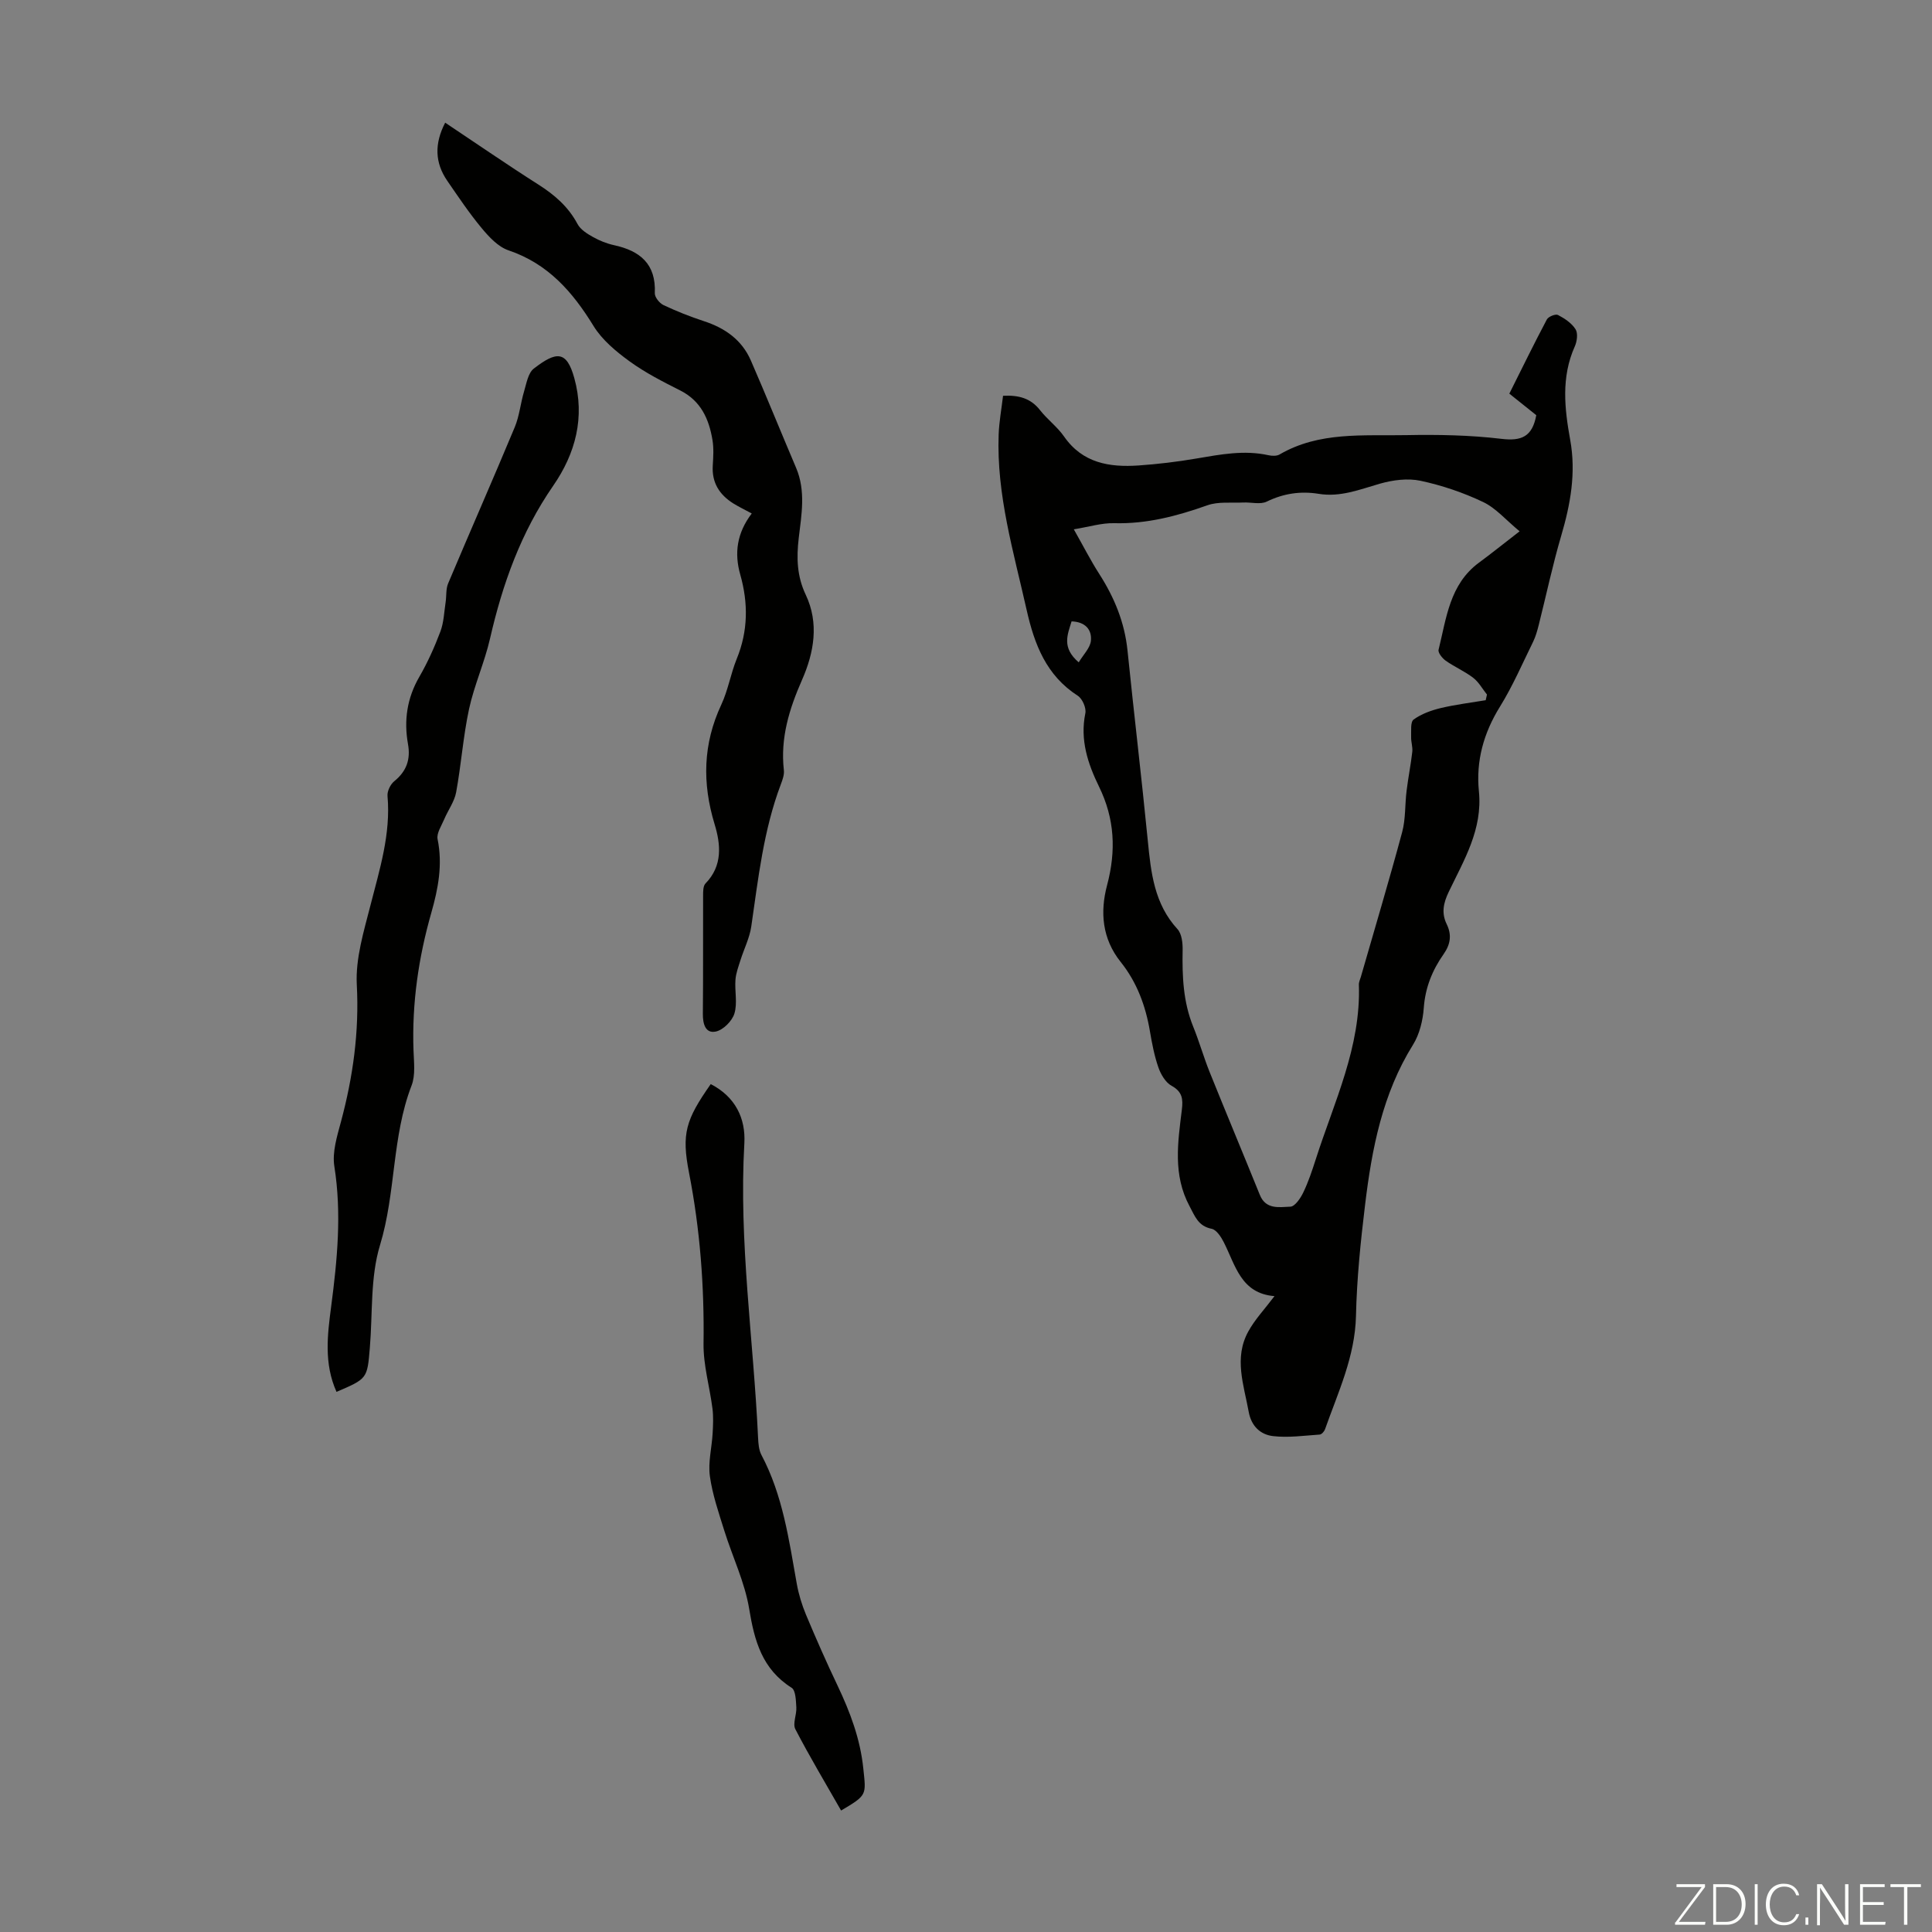 <svg enable-background="new 0 0 400 400" viewBox="0 0 400 400" xmlns="http://www.w3.org/2000/svg"><rect x="0" y="0" width="400" height="400" fill="#808080" stroke="none"/><g fill="#fbfcfa"><path d="m346.9 398 5.4-7.3h-5.2v-.6h5.9v.6l-5.4 7.2h5.5l-.1.6h-6.2v-.5z"/><path d="m354.7 390.1h2.8c2.3 0 3.9 1.6 3.9 4.1s-1.6 4.3-3.9 4.3h-2.8zm.6 7.8h2c2.2 0 3.3-1.6 3.3-3.6 0-1.8-1-3.6-3.3-3.6h-2z"/><path d="m363.9 390.1v8.4h-.6v-8.4z"/><path d="m372.5 396.3c-.4 1.3-1.4 2.3-3.2 2.3-2.4 0-3.7-1.9-3.7-4.3 0-2.3 1.2-4.3 3.7-4.3 1.8 0 2.9 1 3.2 2.4h-.6c-.4-1.1-1.1-1.8-2.5-1.8-2.1 0-3 1.9-3 3.7s.9 3.7 3 3.7c1.4 0 2.1-.7 2.5-1.7z"/><path d="m373.8 398.5v-1.5h.6v1.5z"/><path d="m376.2 398.5v-8.4h1c1.3 2 4.4 6.7 4.9 7.6-.1-1.2-.1-2.4-.1-3.8v-3.8h.7v8.4h-.9c-1.2-1.9-4.4-6.8-5-7.7.1 1.1 0 2.3 0 3.9v3.9h-.6z"/><path d="m390 394.4h-4.3v3.5h4.7l-.1.6h-5.2v-8.4h5.1v.6h-4.5v3.1h4.3z"/><path d="m394.2 390.7h-2.8v-.6h6.3v.6h-2.8v7.8h-.7z"/></g><path d="m263.87 268.35c-6.98-.55-8.08-6.42-10.51-11.18-.56-1.1-1.51-2.56-2.5-2.76-2.78-.56-3.44-2.55-4.57-4.67-3.49-6.49-2.43-13.23-1.6-19.98.27-2.22.11-3.73-2.13-4.96-1.24-.68-2.22-2.35-2.72-3.78-.84-2.41-1.33-4.97-1.76-7.5-.89-5.27-2.7-10.17-6.05-14.35-3.87-4.84-4.29-10.37-2.82-15.9 1.89-7.13 1.59-13.76-1.68-20.43-2.3-4.71-3.96-9.67-2.82-15.17.22-1.08-.61-3-1.55-3.61-6.54-4.21-8.99-10.61-10.61-17.8-2.69-11.99-6.25-23.83-5.79-36.3.1-2.65.59-5.29.91-8.02 3.26-.16 5.73.51 7.66 2.98 1.51 1.93 3.58 3.45 4.97 5.45 3.84 5.53 9.41 6.41 15.43 6 4.01-.28 8.02-.76 11.98-1.44 4.96-.84 9.87-1.8 14.92-.68.72.16 1.68.19 2.28-.15 8.21-4.79 17.32-3.84 26.2-4.01 6.59-.13 13.23-.01 19.76.77 4.11.49 6.38-.42 7.2-4.9-1.63-1.3-3.51-2.81-5.58-4.46 2.62-5.23 5.11-10.34 7.77-15.36.31-.59 1.8-1.19 2.3-.93 1.38.72 2.84 1.69 3.64 2.96.53.84.31 2.52-.16 3.56-2.85 6.37-2.12 12.88-.94 19.38 1.23 6.81.05 13.29-1.87 19.82-1.79 6.08-3.1 12.31-4.65 18.46-.3 1.18-.63 2.38-1.16 3.47-2.22 4.51-4.22 9.17-6.86 13.43-3.39 5.46-5 11.26-4.37 17.53.8 7.89-3.09 14.25-6.25 20.84-1.1 2.3-1.54 4.38-.42 6.67 1.09 2.23.79 4.18-.64 6.22-2.33 3.31-3.8 6.93-4.1 11.11-.19 2.6-.87 5.46-2.23 7.64-6.34 10.17-8.52 21.53-9.92 33.1-.93 7.65-1.72 15.36-1.89 23.06-.2 8.44-3.71 15.8-6.41 23.46-.16.45-.7 1.06-1.1 1.09-3.22.22-6.49.69-9.66.32-2.59-.3-4.5-2.04-5.04-5.03-1.01-5.57-3.11-11.16-.08-16.64 1.34-2.45 3.34-4.56 5.42-7.31zm50.75-158.35c-2.84-2.34-4.91-4.81-7.57-6.07-4.1-1.95-8.5-3.44-12.94-4.39-2.66-.57-5.74-.16-8.41.6-4.19 1.2-8.18 2.84-12.7 2.1-3.7-.6-7.25-.09-10.73 1.61-1.33.65-3.23.11-4.86.19-2.5.12-5.18-.23-7.45.58-6.27 2.22-12.53 3.88-19.28 3.7-2.59-.07-5.2.76-8.36 1.27 1.97 3.47 3.48 6.45 5.27 9.24 3.13 4.88 5.26 10.05 5.85 15.87 1.34 13.13 2.91 26.23 4.2 39.36.65 6.61 1.33 13.06 6.14 18.3.9.98 1.1 2.89 1.07 4.36-.1 5.4.11 10.7 2.18 15.81 1.26 3.1 2.17 6.34 3.42 9.45 3.42 8.49 6.96 16.94 10.39 25.42 1.25 3.09 4.05 2.51 6.31 2.43.95-.03 2.11-1.75 2.68-2.94 1.06-2.2 1.84-4.56 2.59-6.89 3.79-11.84 9.37-23.25 8.92-36.14-.02-.53.26-1.08.41-1.61 2.87-9.98 5.85-19.93 8.55-29.96.74-2.74.56-5.71.92-8.57.33-2.7.87-5.37 1.18-8.07.11-.99-.27-2.03-.24-3.04.04-1.26-.18-3.14.52-3.64 1.6-1.16 3.64-1.9 5.6-2.37 3.06-.73 6.21-1.11 9.32-1.63.09-.39.17-.78.26-1.17-.94-1.17-1.69-2.58-2.85-3.47-1.76-1.35-3.86-2.25-5.68-3.53-.71-.5-1.64-1.66-1.49-2.27 1.62-6.52 2.27-13.53 8.34-18.02 2.53-1.86 4.96-3.82 8.44-6.51zm-92.76 18.65c-.84 2.75-2.1 5.43 1.48 8.48.96-1.61 2.37-2.98 2.52-4.46.23-2.3-1.16-3.93-4-4.02z" fill="#010100"/><path d="m155.64 106.31c-1.53-.83-2.73-1.4-3.85-2.1-2.86-1.81-4.44-4.3-4.22-7.82.11-1.78.23-3.61-.07-5.35-.73-4.32-2.4-8.05-6.67-10.2-3.59-1.81-7.22-3.66-10.46-6.01-2.81-2.04-5.7-4.44-7.48-7.33-4.34-7.08-9.42-12.9-17.61-15.67-2.15-.73-4.05-2.78-5.58-4.63-2.57-3.09-4.81-6.45-7.1-9.77-2.58-3.76-2.68-7.69-.43-12.03 6.47 4.31 12.8 8.68 19.28 12.8 3.38 2.15 6.22 4.6 8.13 8.2.61 1.14 1.99 2 3.19 2.67 1.35.76 2.85 1.36 4.36 1.69 5.39 1.17 8.72 3.9 8.44 9.93-.04.82.96 2.08 1.79 2.47 2.71 1.28 5.52 2.4 8.37 3.33 4.37 1.42 7.86 3.88 9.72 8.13 3.21 7.37 6.22 14.83 9.37 22.23 2.04 4.79 1.12 9.71.55 14.55-.48 4.09-.38 7.89 1.45 11.74 2.79 5.89 1.72 11.95-.75 17.58-2.66 6.04-4.53 12.06-3.78 18.73.11.94-.27 1.99-.62 2.92-3.6 9.51-4.68 19.52-6.13 29.47-.35 2.36-1.49 4.6-2.22 6.91-.42 1.35-.95 2.71-1.05 4.1-.18 2.34.44 4.85-.22 7-.48 1.55-2.32 3.4-3.85 3.72-2.12.45-2.7-1.55-2.68-3.63.08-8.17.02-16.34.05-24.51 0-.86-.01-2 .5-2.52 3.59-3.69 3.15-8.11 1.87-12.3-2.57-8.48-2.4-16.59 1.39-24.7 1.41-3.01 1.95-6.42 3.21-9.52 2.35-5.75 2.39-11.53.73-17.4-1.28-4.48-.7-8.64 2.37-12.68z" fill="#010100"/><path d="m69.67 288.17c-2.64-5.89-1.87-11.83-1.11-17.65 1.27-9.68 2.21-19.28.66-29.06-.46-2.92.56-6.19 1.36-9.17 2.51-9.33 3.81-18.67 3.29-28.44-.28-5.39 1.44-10.98 2.81-16.34 1.91-7.48 4.25-14.82 3.55-22.71-.09-.99.6-2.41 1.39-3.05 2.54-2.06 3.42-4.5 2.85-7.7-.87-4.87-.21-9.49 2.33-13.89 1.73-2.99 3.16-6.18 4.38-9.41.71-1.89.77-4.03 1.08-6.06.2-1.3.03-2.73.52-3.89 4.55-10.8 9.28-21.53 13.79-32.35.97-2.33 1.2-4.96 1.93-7.4.5-1.66.83-3.82 2.02-4.74 4.65-3.59 6.79-3.79 8.38 1.96 2.26 8.13.24 15.64-4.36 22.29-6.69 9.66-10.5 20.36-13.09 31.67-1.13 4.93-3.27 9.63-4.34 14.57-1.22 5.67-1.62 11.51-2.67 17.23-.36 1.95-1.68 3.71-2.47 5.59-.57 1.35-1.62 2.9-1.37 4.13 1.07 5.25.13 10.2-1.29 15.19-2.66 9.3-4.04 18.77-3.7 28.48.08 2.45.44 5.16-.4 7.33-4.1 10.64-3.23 22.18-6.53 33.03-2.04 6.69-1.51 14.16-2.11 21.28-.53 6.38-.52 6.38-6.9 9.11z" fill="#010100"/><path d="m147.15 224.45c5.12 2.64 7.25 7.11 6.96 12.26-1.17 20.43 1.9 40.64 2.84 60.95.06 1.2.15 2.53.69 3.56 4.44 8.37 5.7 17.58 7.33 26.71.39 2.17 1.05 4.33 1.9 6.37 2.07 4.94 4.23 9.85 6.54 14.69 2.6 5.48 4.7 11.03 5.33 17.17.57 5.5.85 5.47-4.6 8.69-3.19-5.6-6.51-11.13-9.47-16.84-.6-1.16.3-3.01.2-4.53-.09-1.4-.12-3.51-.98-4.05-6.09-3.85-7.69-9.68-8.78-16.33-.91-5.53-3.46-10.77-5.15-16.19-1.16-3.72-2.46-7.47-2.99-11.3-.39-2.86.4-5.87.57-8.81.1-1.72.18-3.47-.03-5.16-.57-4.5-1.91-8.99-1.85-13.46.17-11.91-.72-23.66-3-35.35-1.59-8.14-.69-10.98 4.49-18.38z" fill="#010100"/></svg>